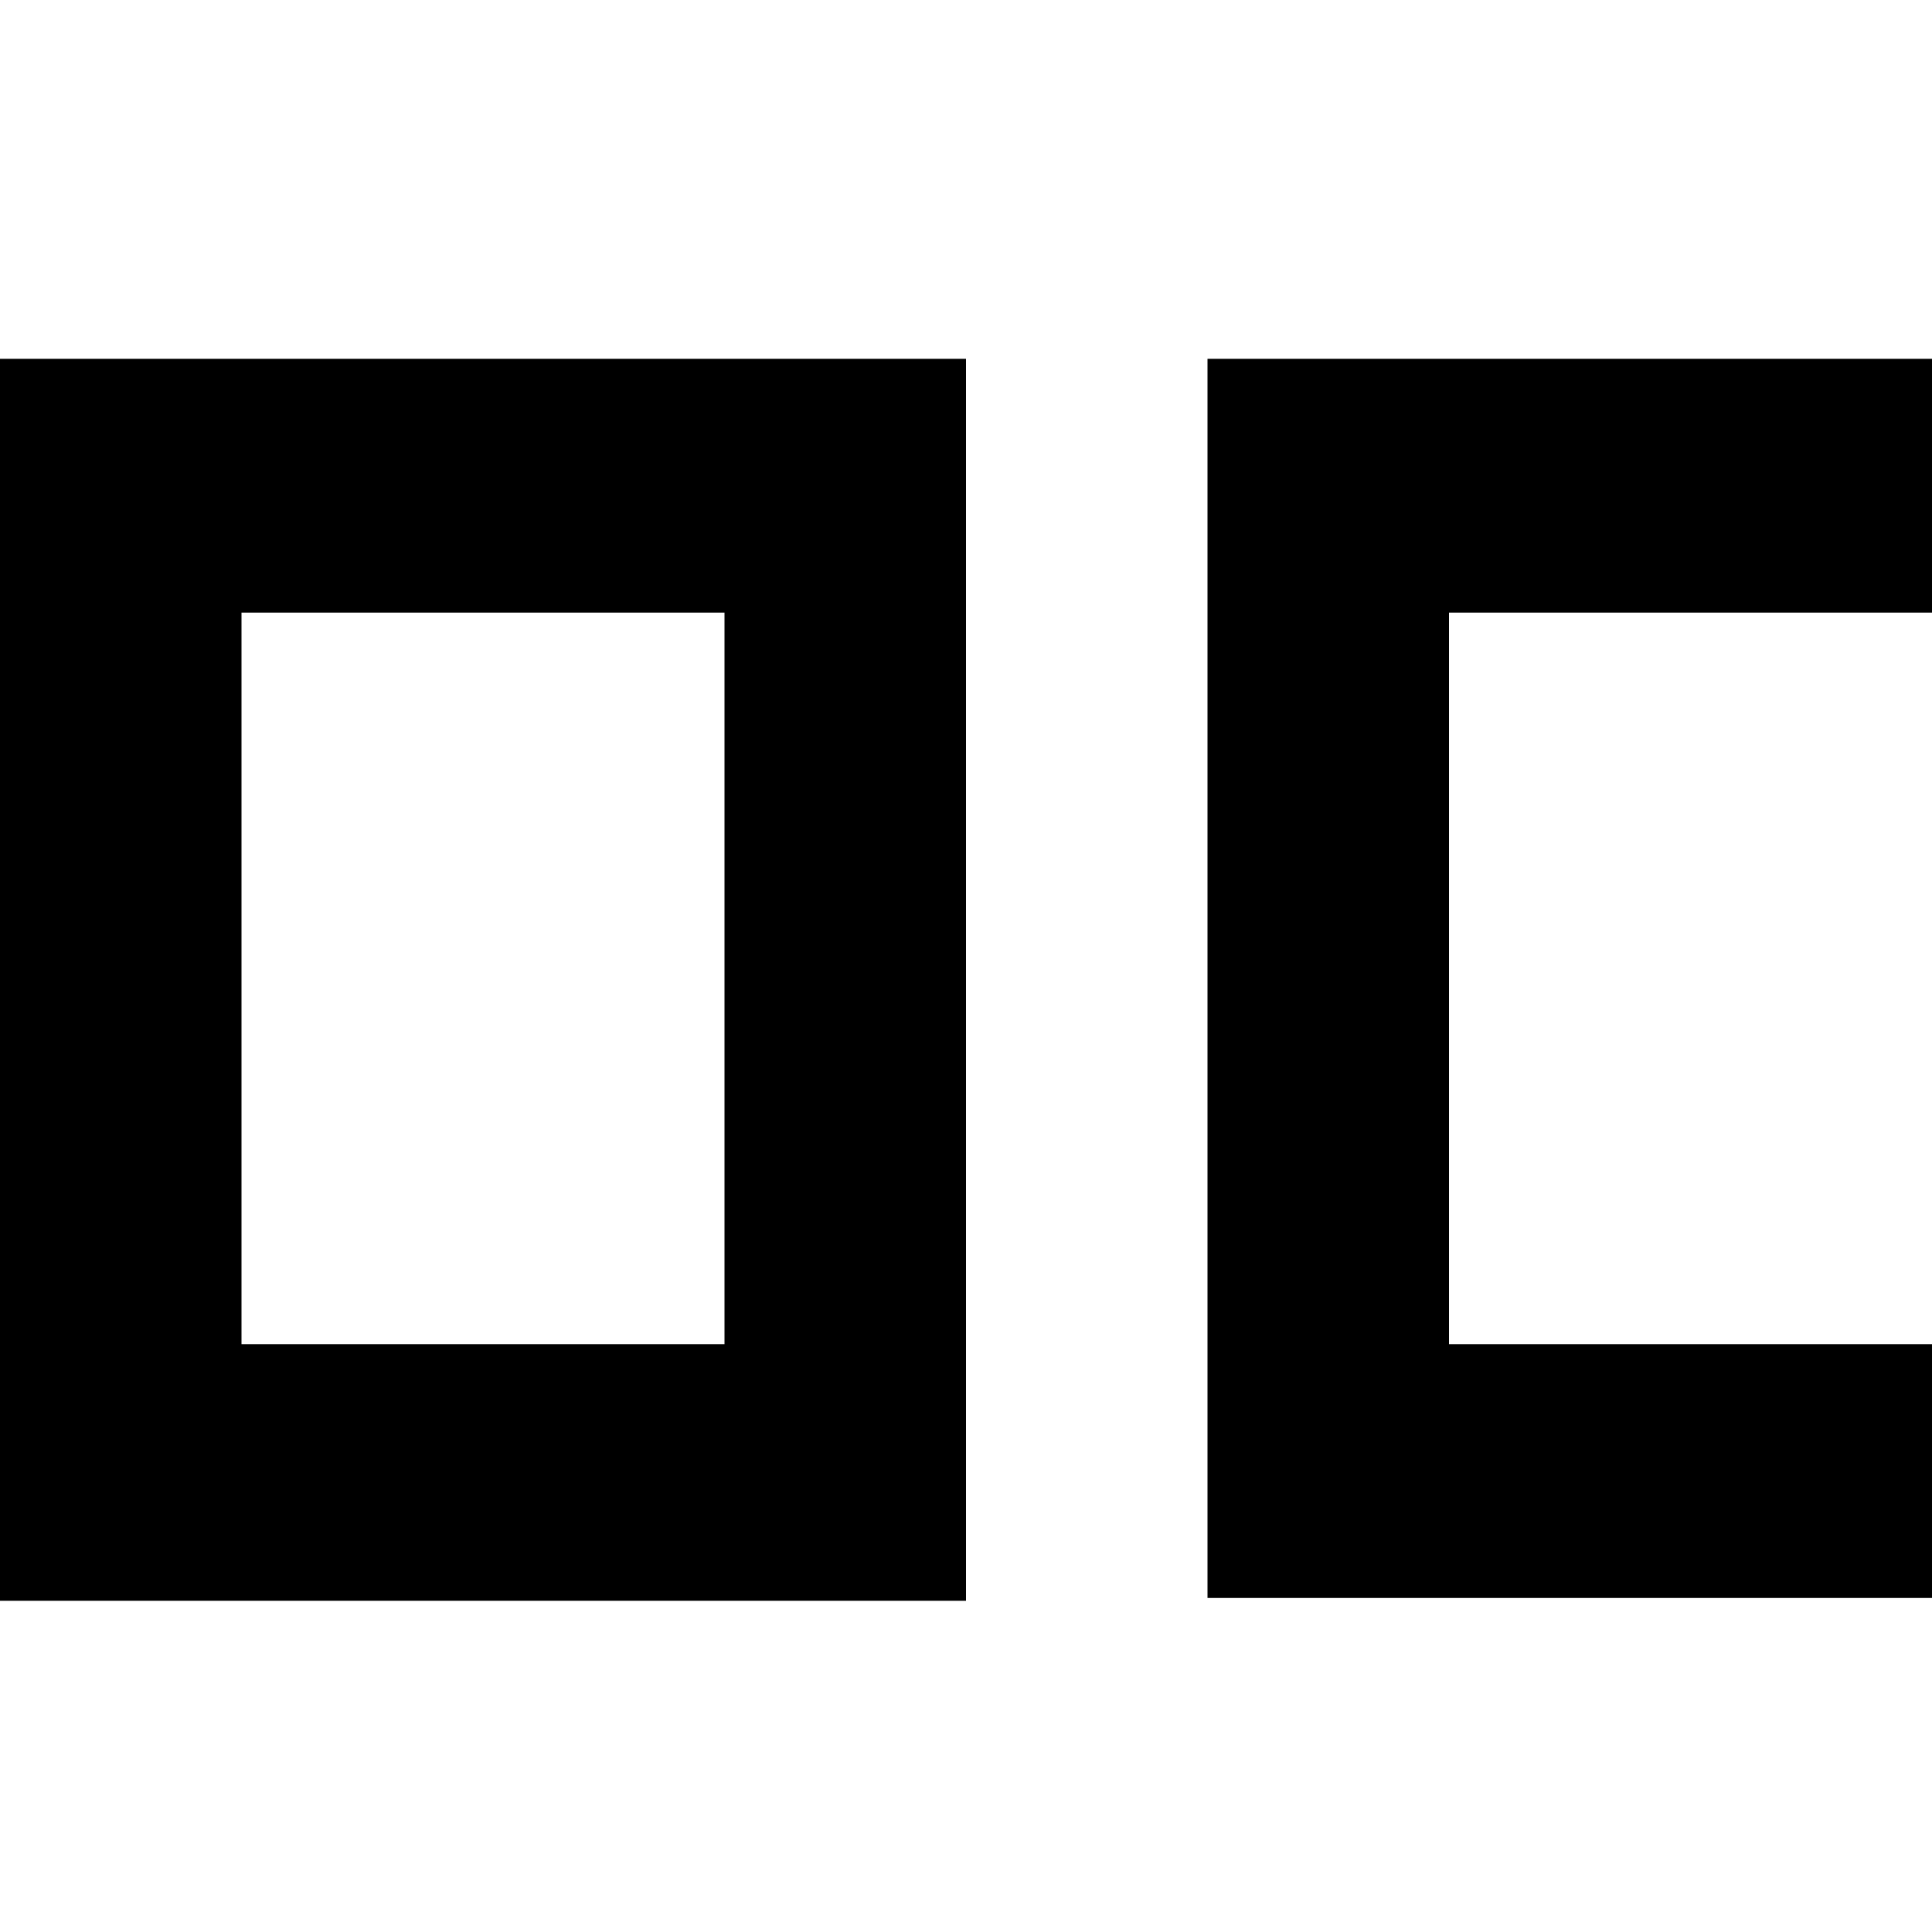 <svg width="70" height="70" viewBox="0 0 70 70" fill="none" xmlns="http://www.w3.org/2000/svg">
<path fill-rule="evenodd" clip-rule="evenodd" d="M0 13H35V58H0V13ZM26.25 22.196H8.75V48.701H26.25V22.196Z" fill="black"/>
<path d="M43.75 13H70V22.196H52.5V48.701H70V57.897H43.75V13Z" fill="black"/>
</svg>
